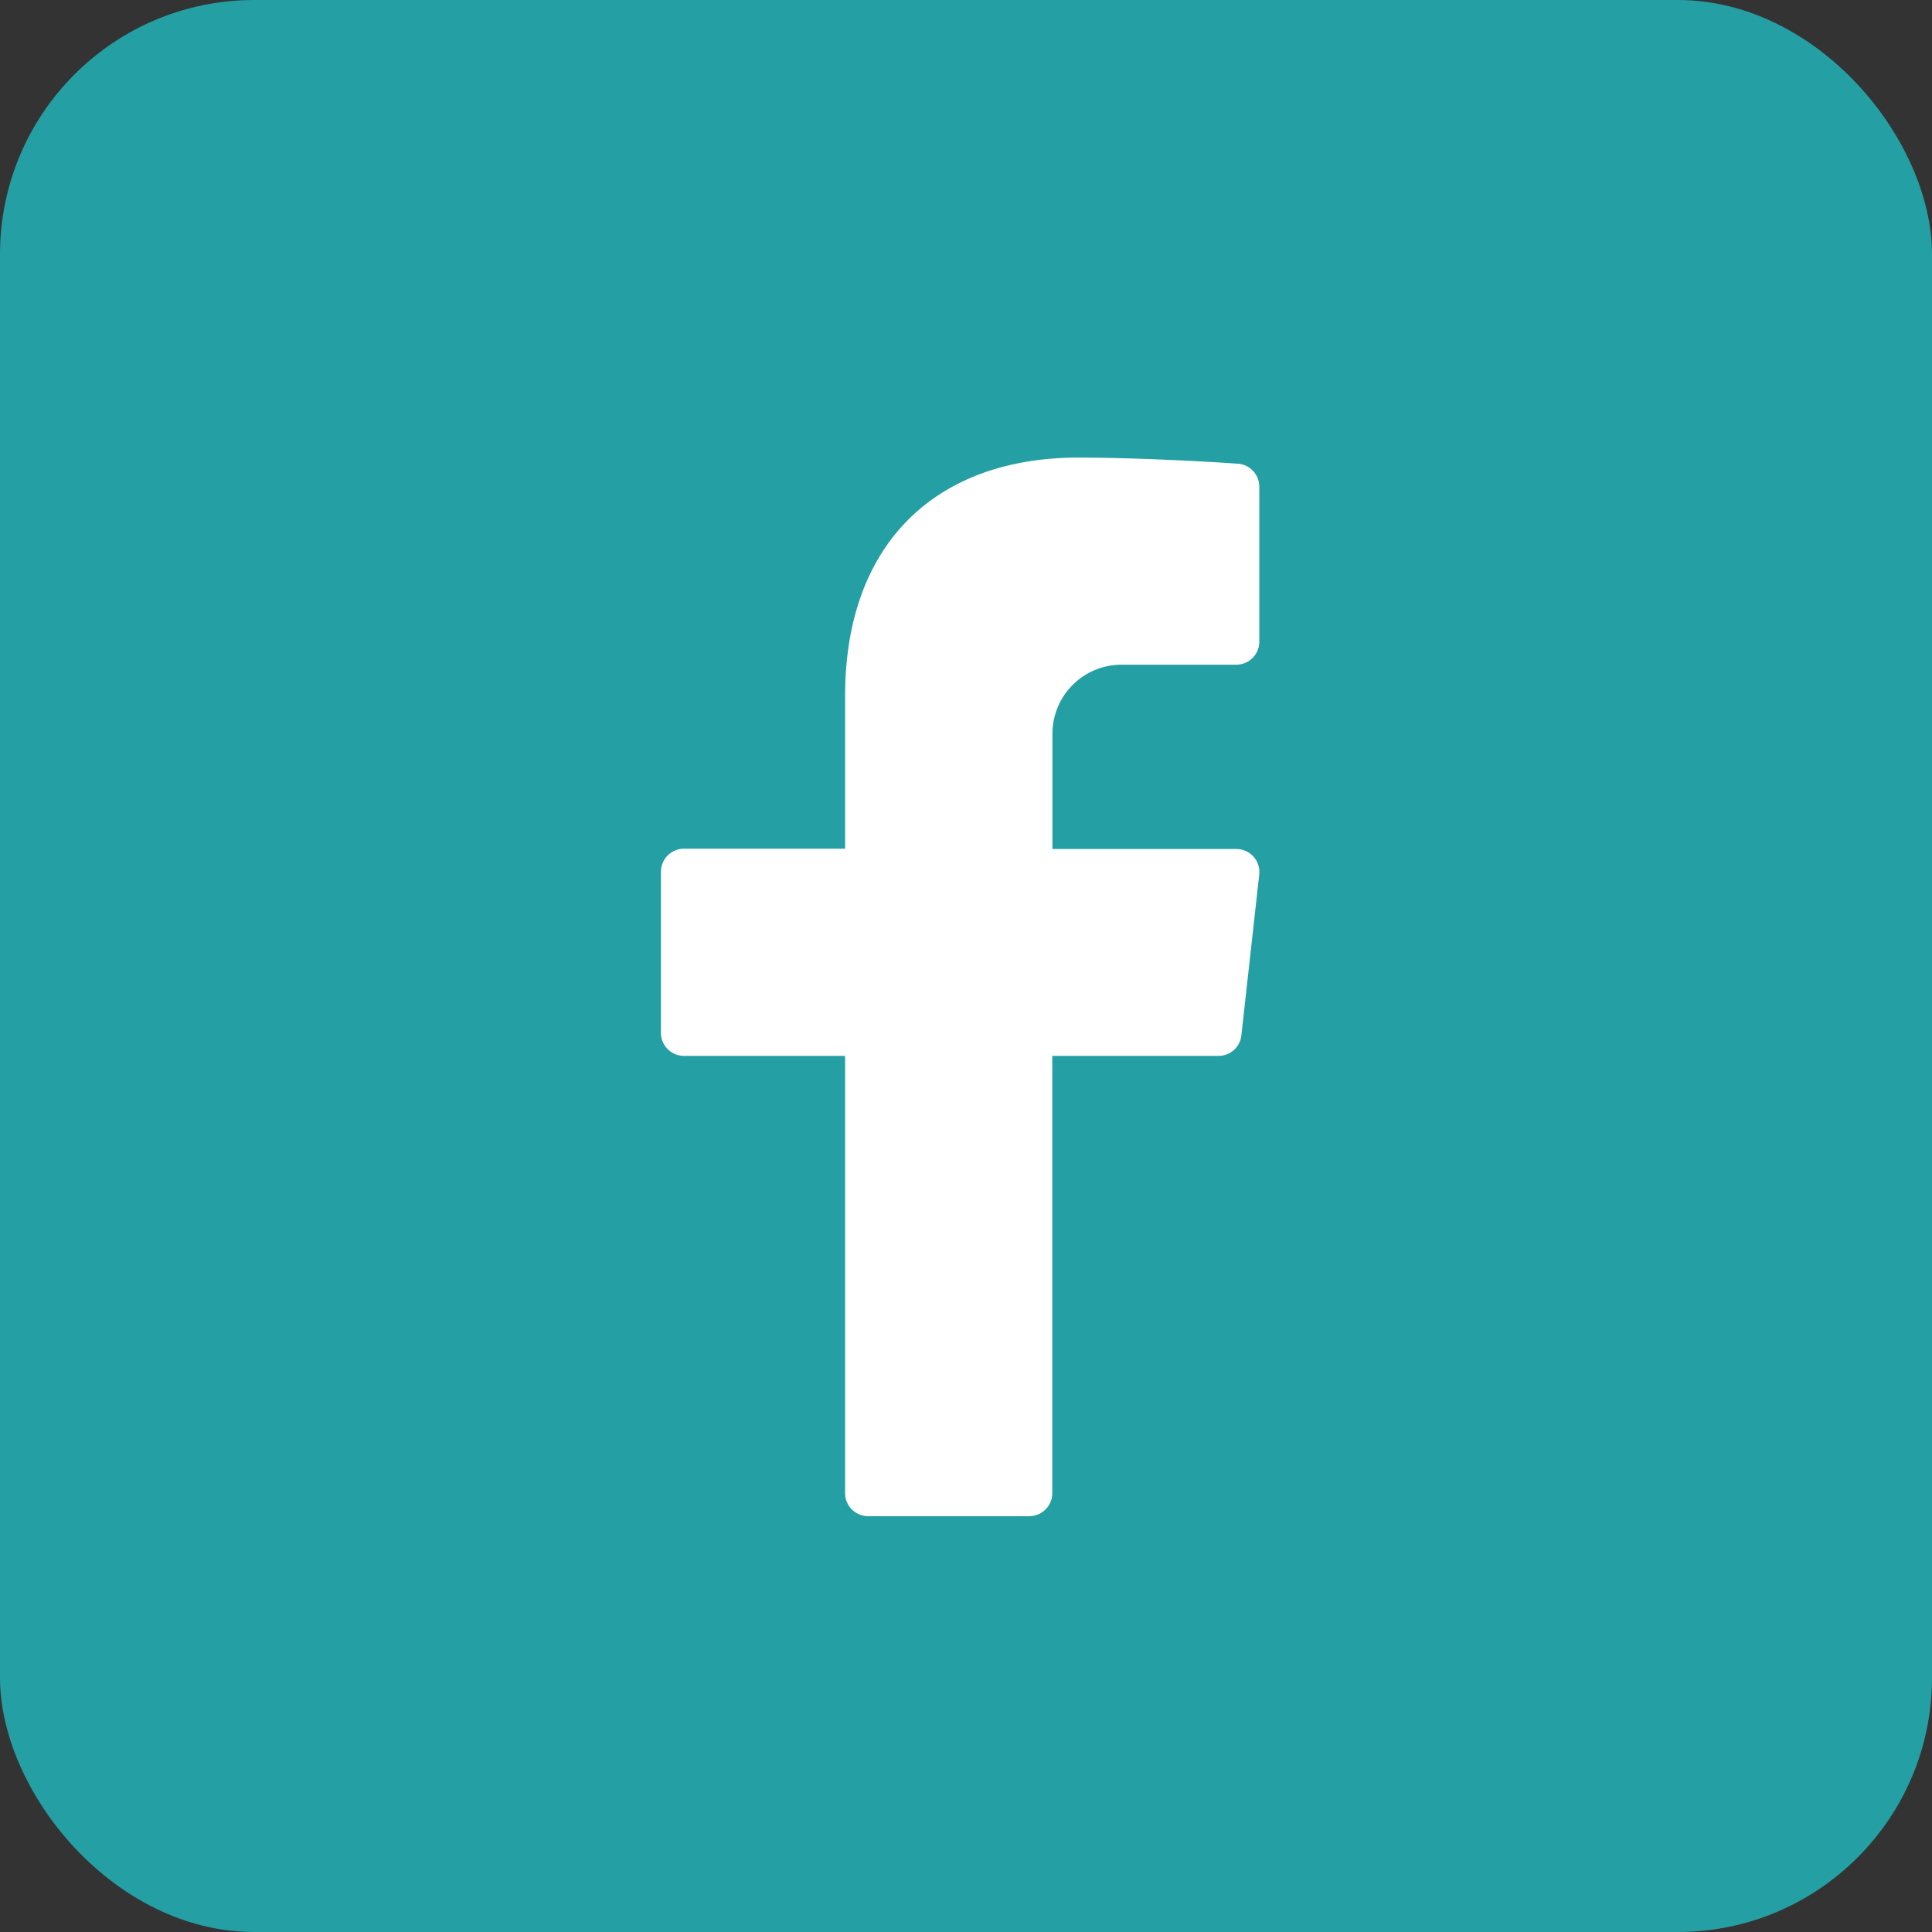 <svg xmlns="http://www.w3.org/2000/svg" width="38" height="38" viewBox="0 0 38 38">
  <rect x="0" y="0" width="38" height="38" fill="#333333" stroke="none"/>
  <g id="face" transform="translate(-1890 -7310)">
    <rect id="Rectangle_5" data-name="Rectangle 5" width="38" height="38" rx="5" transform="translate(1890 7310)" fill="#249fa4"/>
    <path id="icons8_facebook_f_4" d="M21.053,6.074h2.263a.453.453,0,0,0,.453-.453V2.572a.452.452,0,0,0-.419-.451C22.63,2.069,21.223,2,20.212,2c-2.78,0-4.59,1.666-4.59,4.693v3H12.453a.453.453,0,0,0-.453.453v3.169a.453.453,0,0,0,.453.453h3.169v8.6a.453.453,0,0,0,.453.453h3.169a.453.453,0,0,0,.453-.453v-8.6h3.269a.452.452,0,0,0,.45-.4l.352-3.169a.453.453,0,0,0-.45-.5H19.7V7.432A1.358,1.358,0,0,1,21.053,6.074Z" transform="translate(1891 7317)" fill="#fff"/>
  </g>
</svg>
